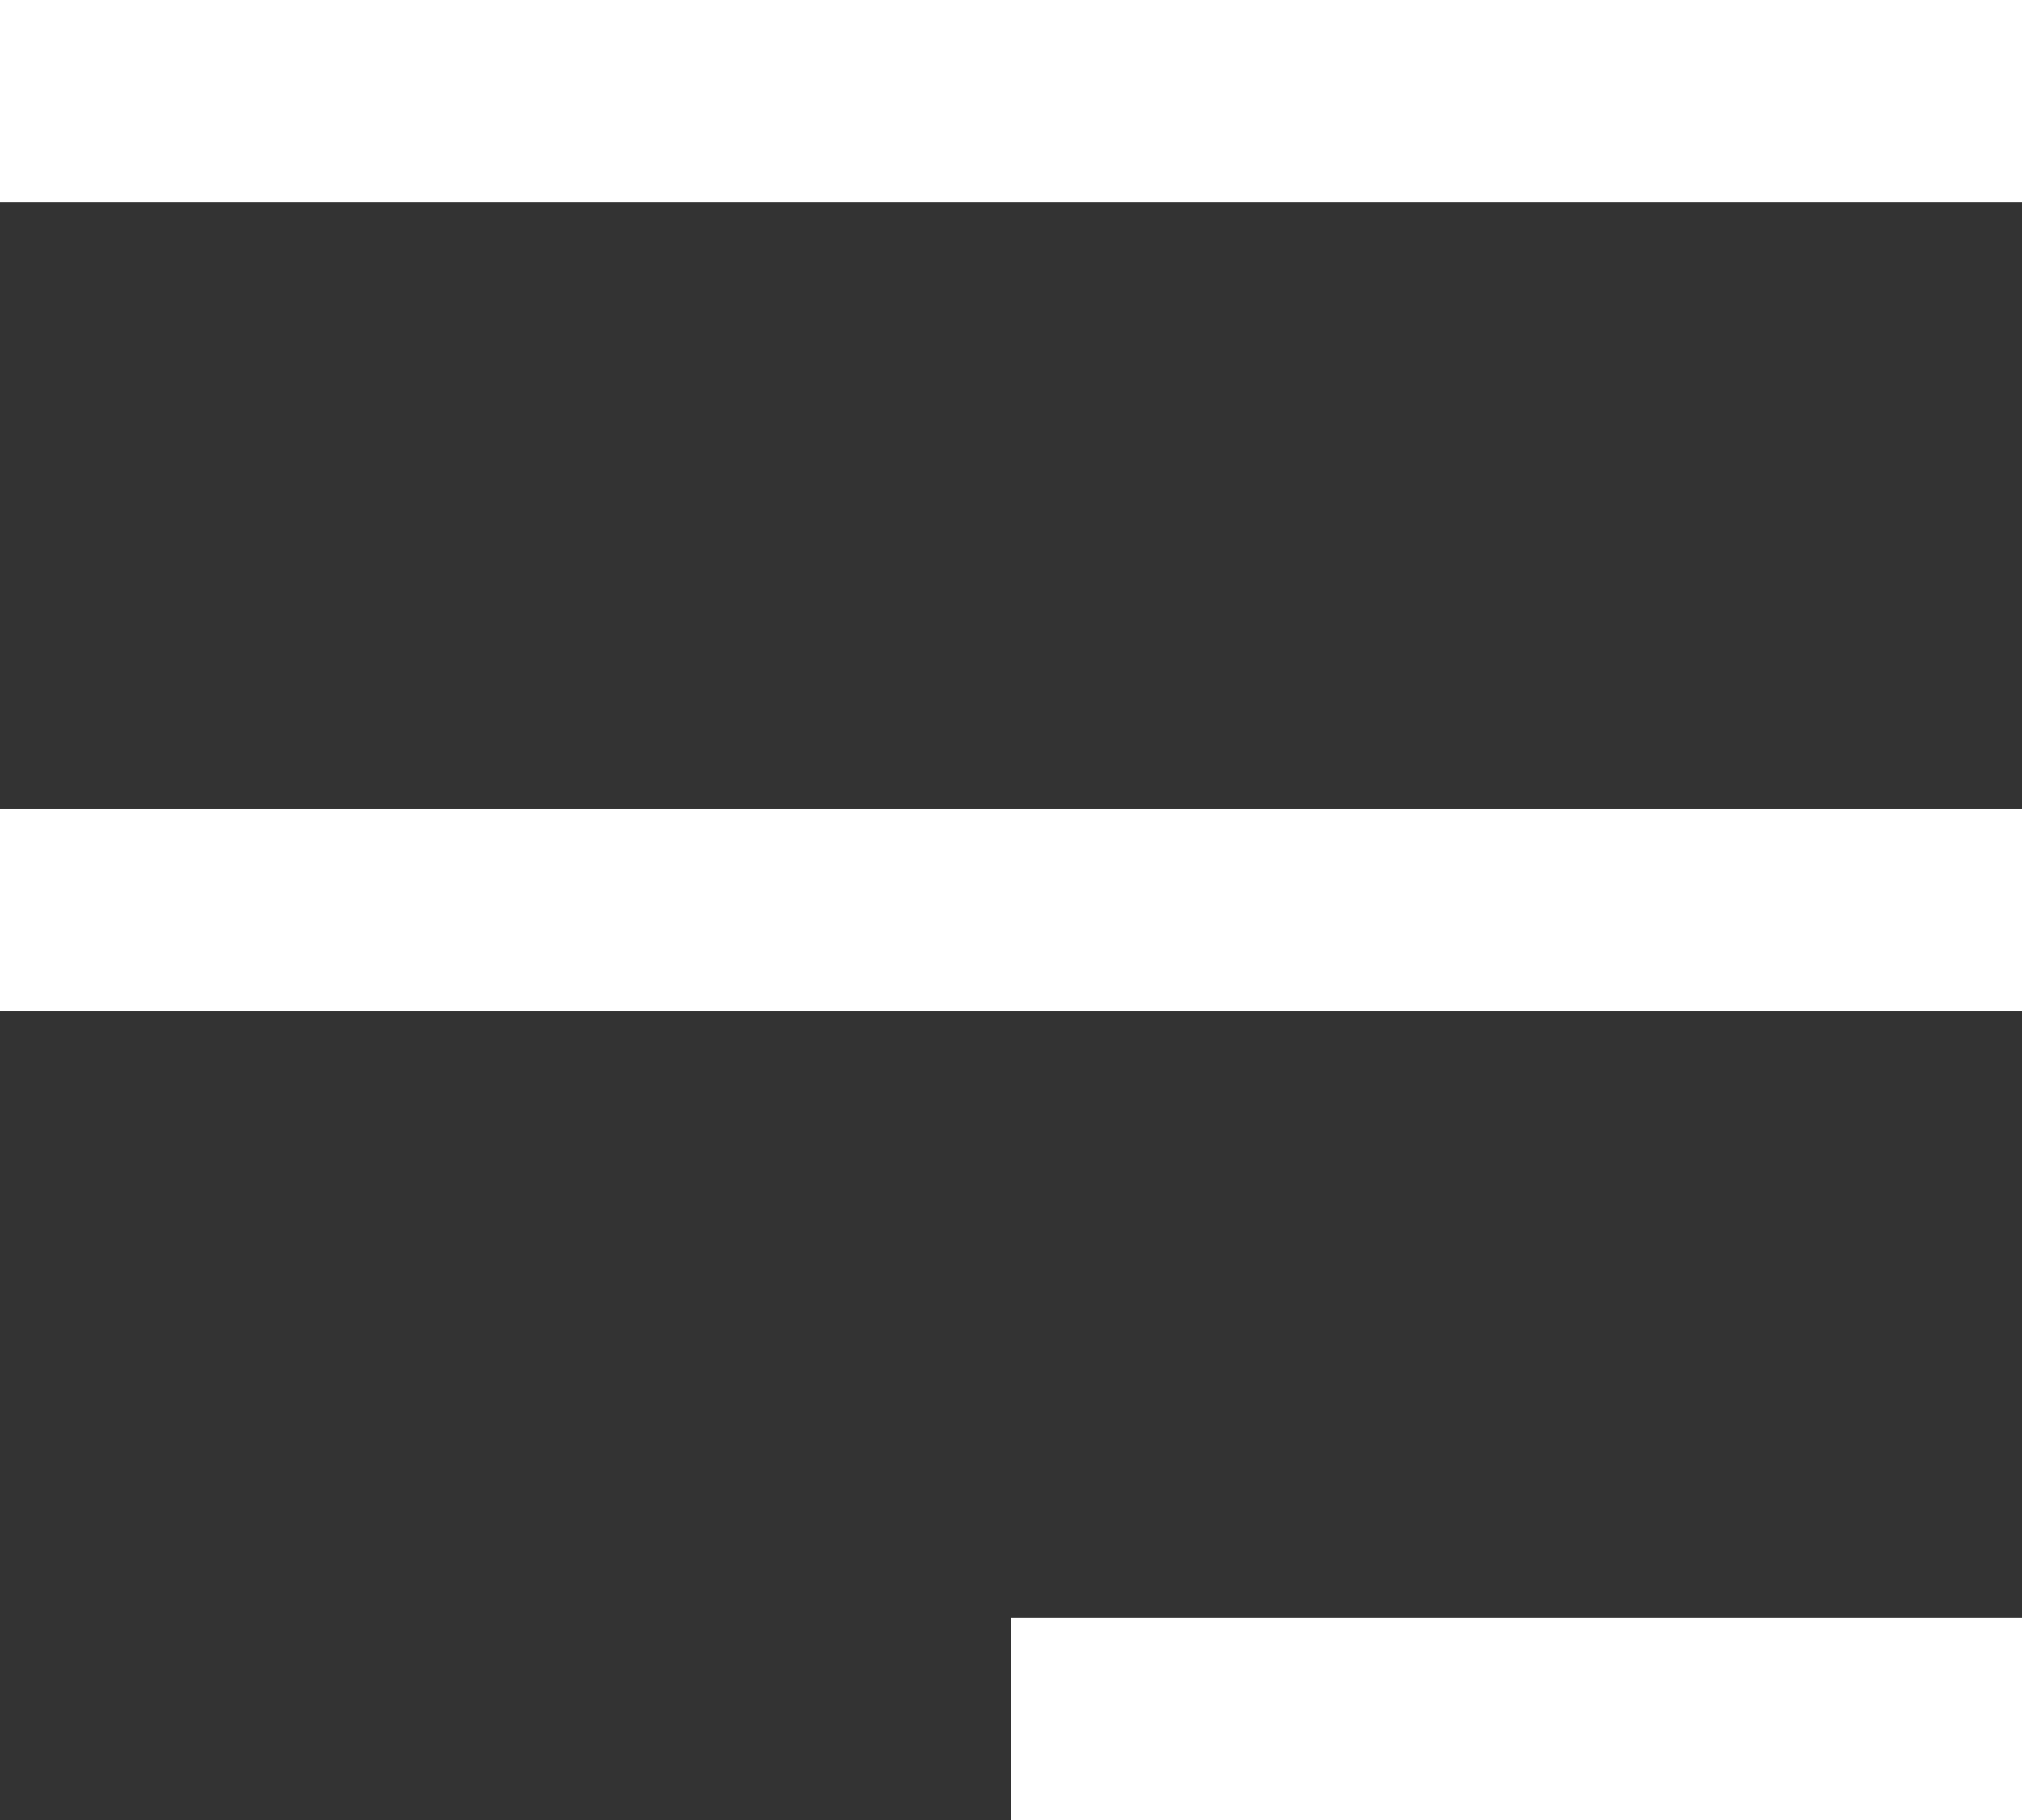 <?xml version="1.0" encoding="UTF-8"?> <svg xmlns="http://www.w3.org/2000/svg" width="20" height="18" viewBox="0 0 20 18" fill="none"><rect x="0" y="0" width="20" height="18" fill="#333333" stroke="none"/><path d="M0 1H20" stroke="#fff" stroke-width="2"></path><path d="M0 9H20" stroke="#fff" stroke-width="2"></path><path d="M20 17H10" stroke="#fff" stroke-width="2"></path></svg> 